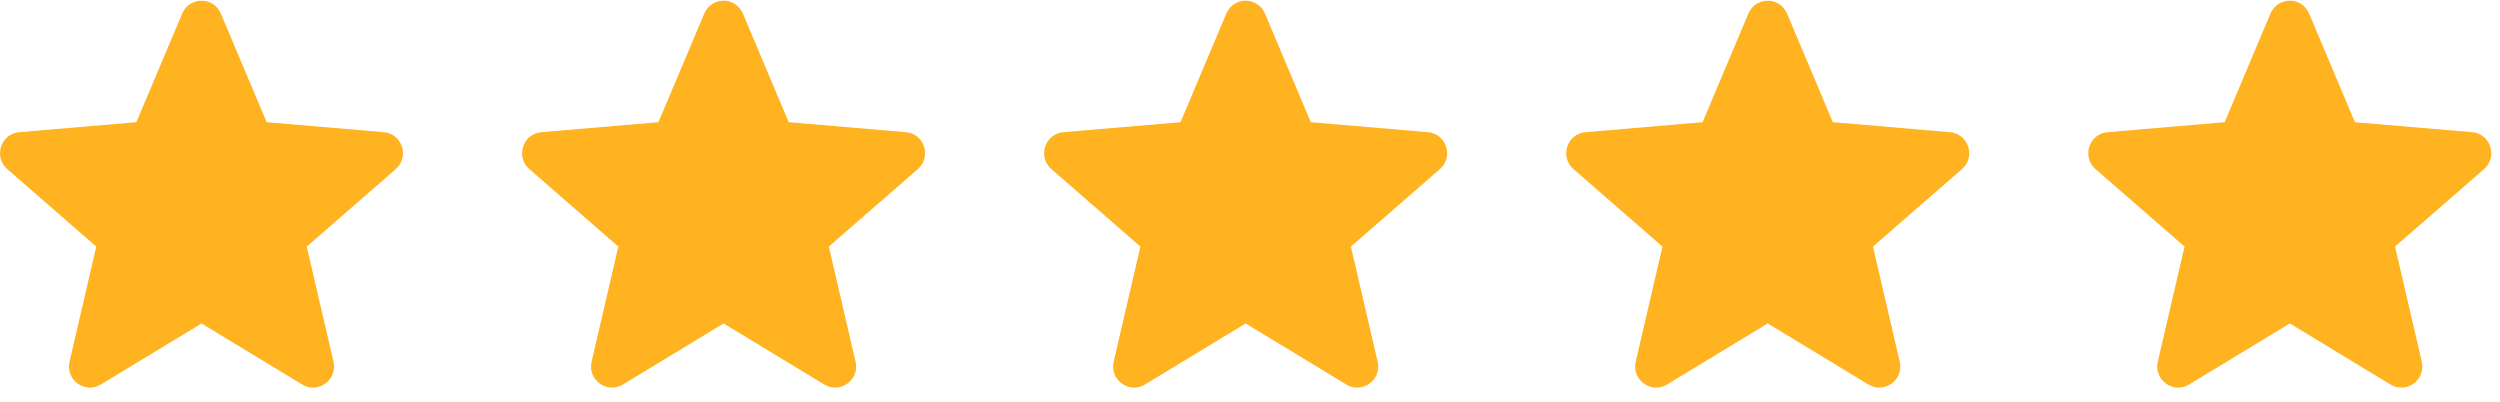 <svg width="168" height="27" viewBox="0 0 168 27" fill="none" xmlns="http://www.w3.org/2000/svg">
<path d="M13.542 21.736L20.309 25.84C21.377 26.487 22.694 25.525 22.411 24.306L20.614 16.57L26.595 11.364C27.537 10.544 27.033 8.988 25.791 8.883L17.919 8.212L14.84 0.911C14.353 -0.24 12.73 -0.24 12.244 0.911L9.164 8.212L1.292 8.883C0.05 8.988 -0.454 10.544 0.489 11.364L6.469 16.57L4.673 24.306C4.389 25.525 5.706 26.487 6.774 25.84L13.542 21.736Z" fill="#FFB321"/>
<path d="M48.625 21.736L55.392 25.84C56.46 26.487 57.777 25.525 57.494 24.306L55.697 16.57L61.678 11.364C62.62 10.544 62.116 8.988 60.874 8.883L53.002 8.212L49.923 0.911C49.436 -0.24 47.813 -0.24 47.327 0.911L44.247 8.212L36.375 8.883C35.133 8.988 34.629 10.544 35.572 11.364L41.552 16.57L39.756 24.306C39.472 25.525 40.789 26.487 41.857 25.84L48.625 21.736Z" fill="#FFB321"/>
<path d="M83.708 21.736L90.475 25.84C91.543 26.487 92.86 25.525 92.577 24.306L90.78 16.57L96.761 11.364C97.703 10.544 97.199 8.988 95.957 8.883L88.085 8.212L85.006 0.911C84.519 -0.24 82.896 -0.24 82.41 0.911L79.33 8.212L71.458 8.883C70.216 8.988 69.712 10.544 70.655 11.364L76.635 16.57L74.839 24.306C74.555 25.525 75.872 26.487 76.94 25.84L83.708 21.736Z" fill="#FFB321"/>
<path d="M118.791 21.736L125.558 25.84C126.626 26.487 127.943 25.525 127.66 24.306L125.863 16.57L131.844 11.364C132.786 10.544 132.282 8.988 131.04 8.883L123.168 8.212L120.089 0.911C119.602 -0.24 117.979 -0.24 117.493 0.911L114.413 8.212L106.541 8.883C105.299 8.988 104.795 10.544 105.738 11.364L111.718 16.57L109.922 24.306C109.638 25.525 110.955 26.487 112.023 25.84L118.791 21.736Z" fill="#FFB321"/>
<path d="M153.874 21.736L160.641 25.84C161.709 26.487 163.026 25.525 162.743 24.306L160.946 16.57L166.927 11.364C167.869 10.544 167.365 8.988 166.123 8.883L158.251 8.212L155.172 0.911C154.685 -0.24 153.062 -0.24 152.576 0.911L149.496 8.212L141.624 8.883C140.382 8.988 139.878 10.544 140.821 11.364L146.801 16.57L145.005 24.306C144.721 25.525 146.038 26.487 147.106 25.84L153.874 21.736Z" fill="#FFB321"/>
</svg>
